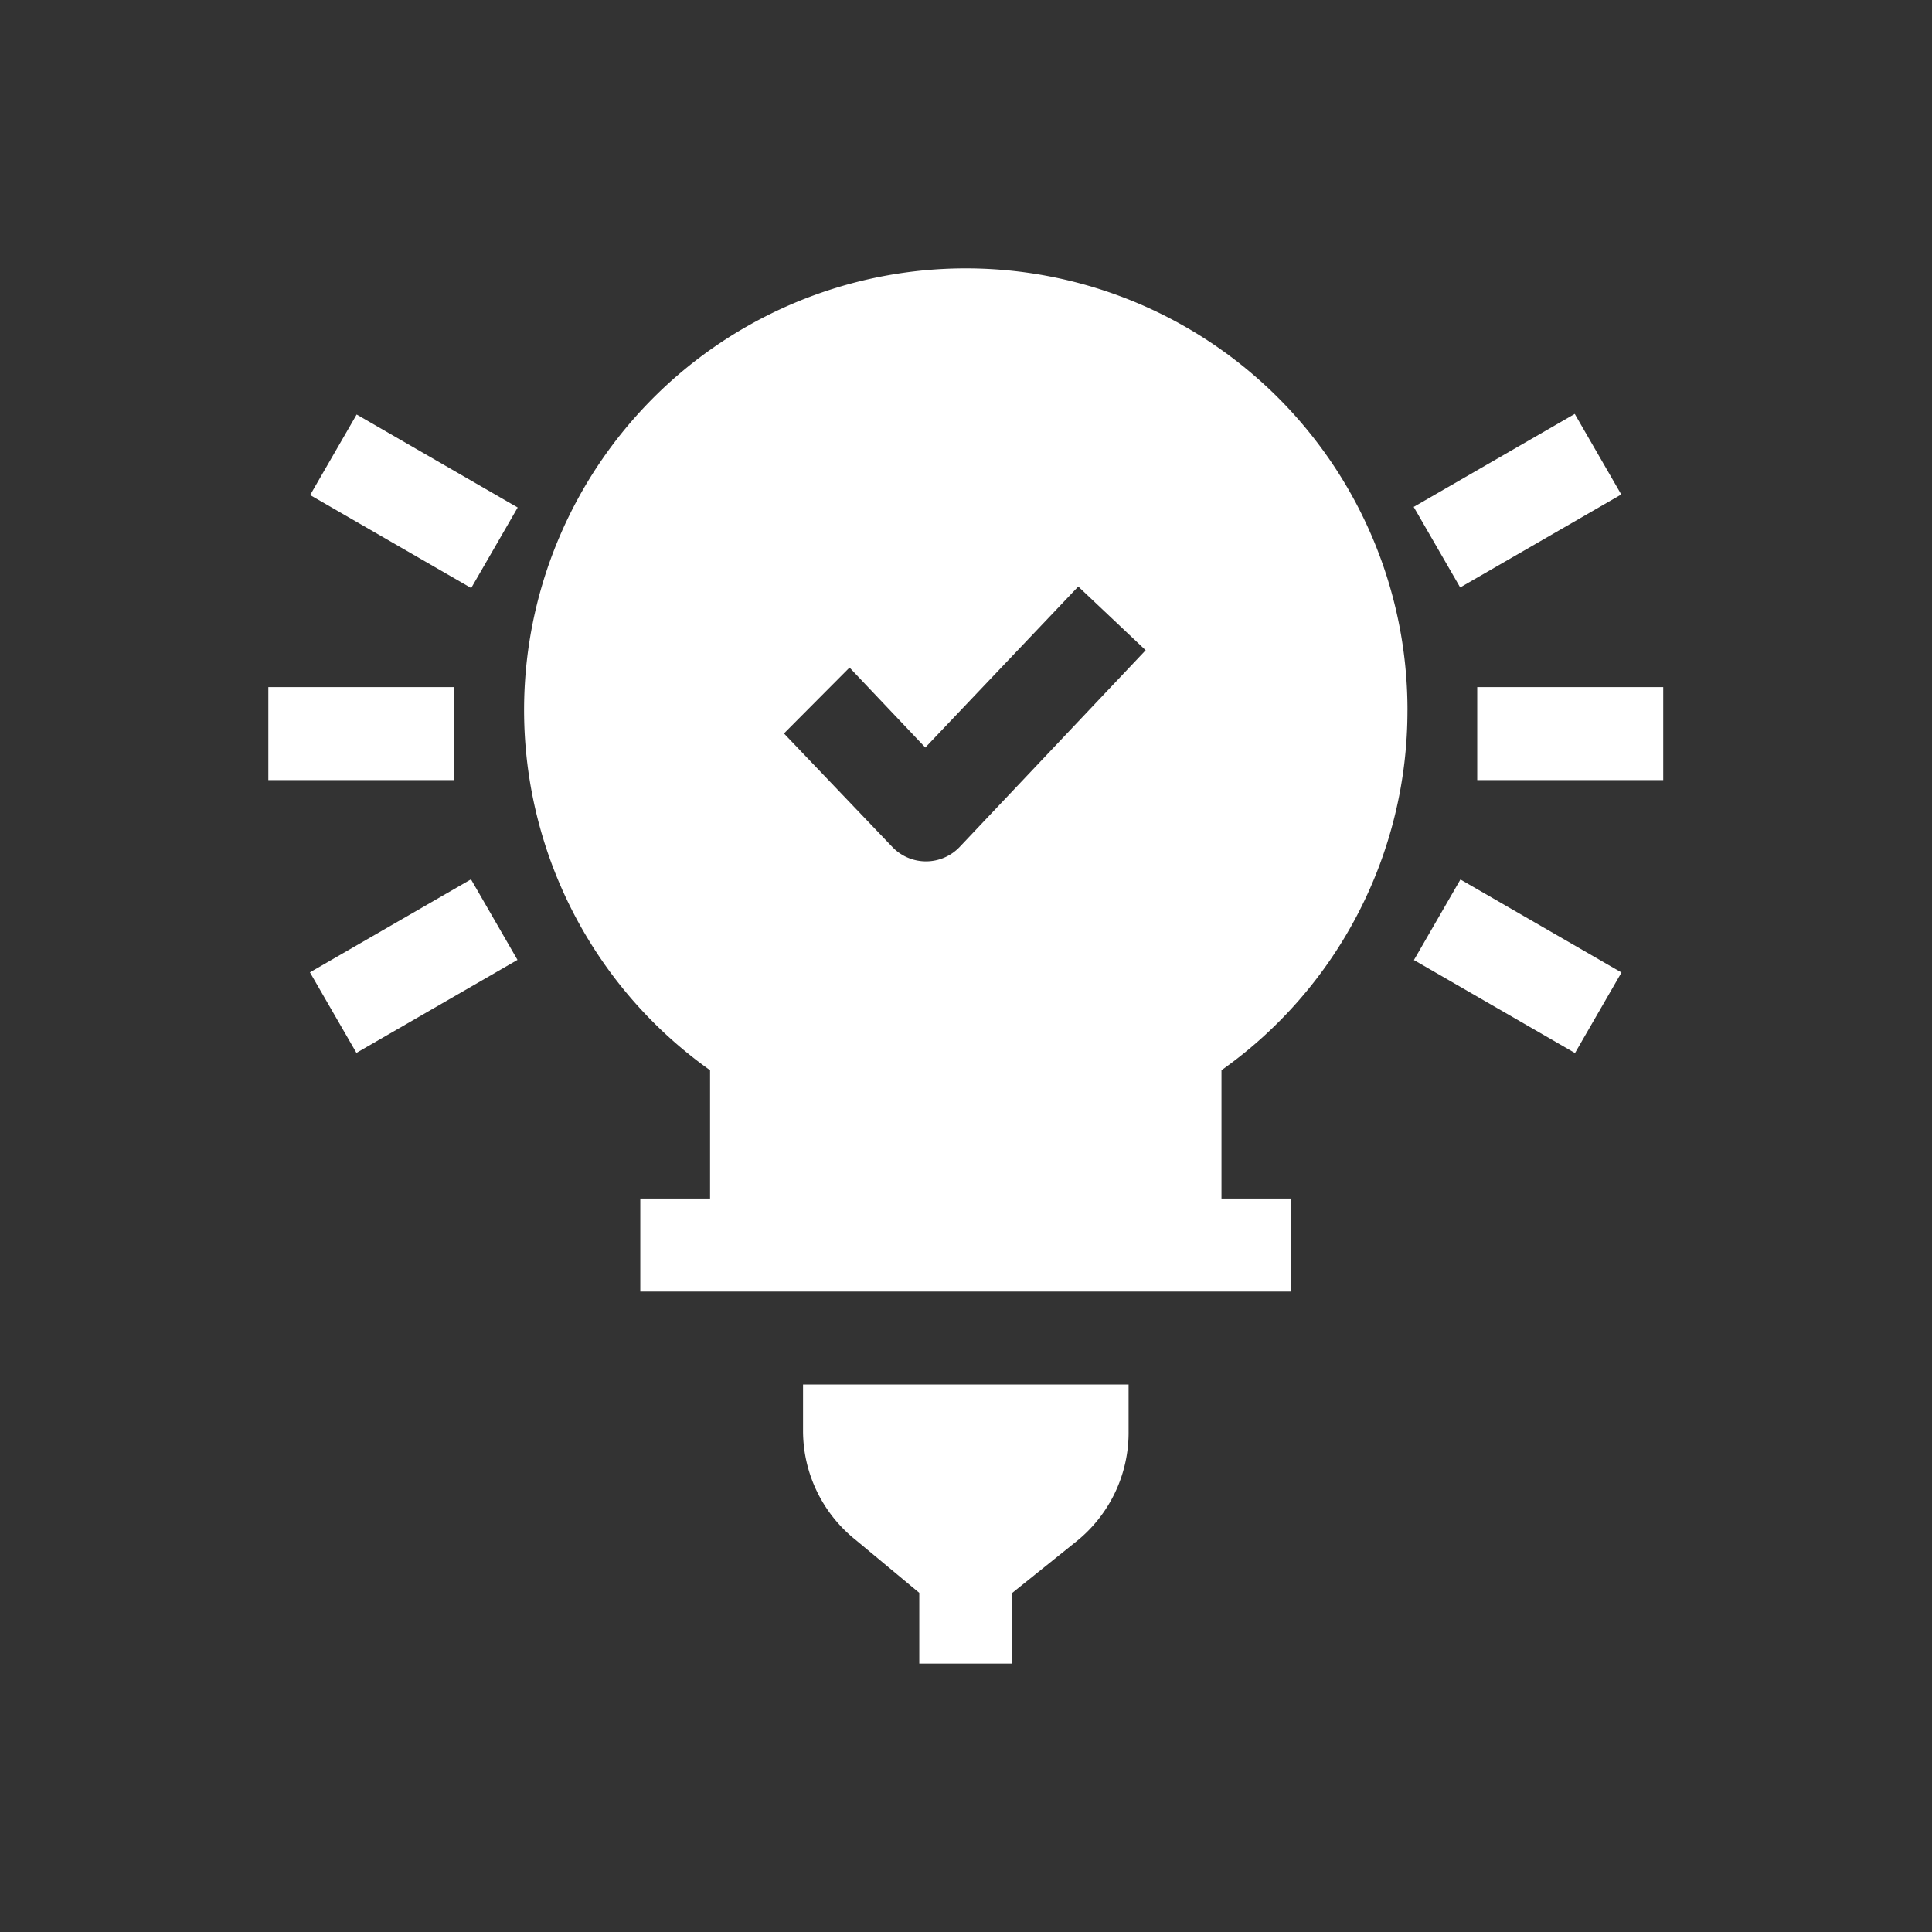 <svg xmlns="http://www.w3.org/2000/svg" width="72" height="72" viewBox="0 0 72 72">
  <rect x="0" y="0" width="72" height="72" fill="#333333" stroke="none"/>
  <g id="Group_240" data-name="Group 240" transform="translate(-5875 -2534)">
    <rect id="Rectangle_204" data-name="Rectangle 204" width="72" height="72" transform="translate(5875 2534)" fill="none"/>
    <g id="Group_236" data-name="Group 236" transform="translate(5884 2543.006)">
      <path id="Path_358" data-name="Path 358" d="M39.423,17.466A16.461,16.461,0,1,0,13.432,30.878V35.66h-2.6v3.466H35.091V35.66h-2.6V30.878a16.409,16.409,0,0,0,6.931-13.412ZM18.63,15.872l2.824,2.98,5.7-6,2.512,2.374-6.931,7.33a1.733,1.733,0,0,1-2.512,0l-4.037-4.228Z" transform="translate(4.03 0)" fill="#fff"/>
      <path id="Path_359" data-name="Path 359" d="M12.5,26.733a5.2,5.2,0,0,0,1.958,4.055l2.374,1.975V35.4H20.3V32.763l2.374-1.906a5.2,5.2,0,0,0,1.958-4.124V25H12.5Z" transform="translate(8.427 17.591)" fill="#fff"/>
      <path id="Path_360" data-name="Path 360" d="M27,10h6.931v3.466H27Z" transform="translate(19.052 6.6)" fill="#fff"/>
      <path id="Path_361" data-name="Path 361" d="M0,0H6.931V3.466H0Z" transform="matrix(0.866, -0.5, 0.5, 0.866, 43.684, 9.885)" fill="#fff"/>
      <path id="Path_362" data-name="Path 362" d="M0,0H3.466V6.931H0Z" transform="matrix(0.5, -0.866, 0.866, 0.5, 43.693, 26.772)" fill="#fff"/>
      <path id="Path_363" data-name="Path 363" d="M1,10H7.931v3.466H1Z" transform="translate(0 6.6)" fill="#fff"/>
      <path id="Path_364" data-name="Path 364" d="M0,0H3.466V6.931H0Z" transform="matrix(0.5, -0.866, 0.866, 0.5, 2.558, 9.443)" fill="#fff"/>
      <path id="Path_365" data-name="Path 365" d="M0,0H6.931V3.466H0Z" transform="matrix(0.866, -0.5, 0.5, 0.866, 2.55, 27.23)" fill="#fff"/>
    </g>
  </g>
</svg>

